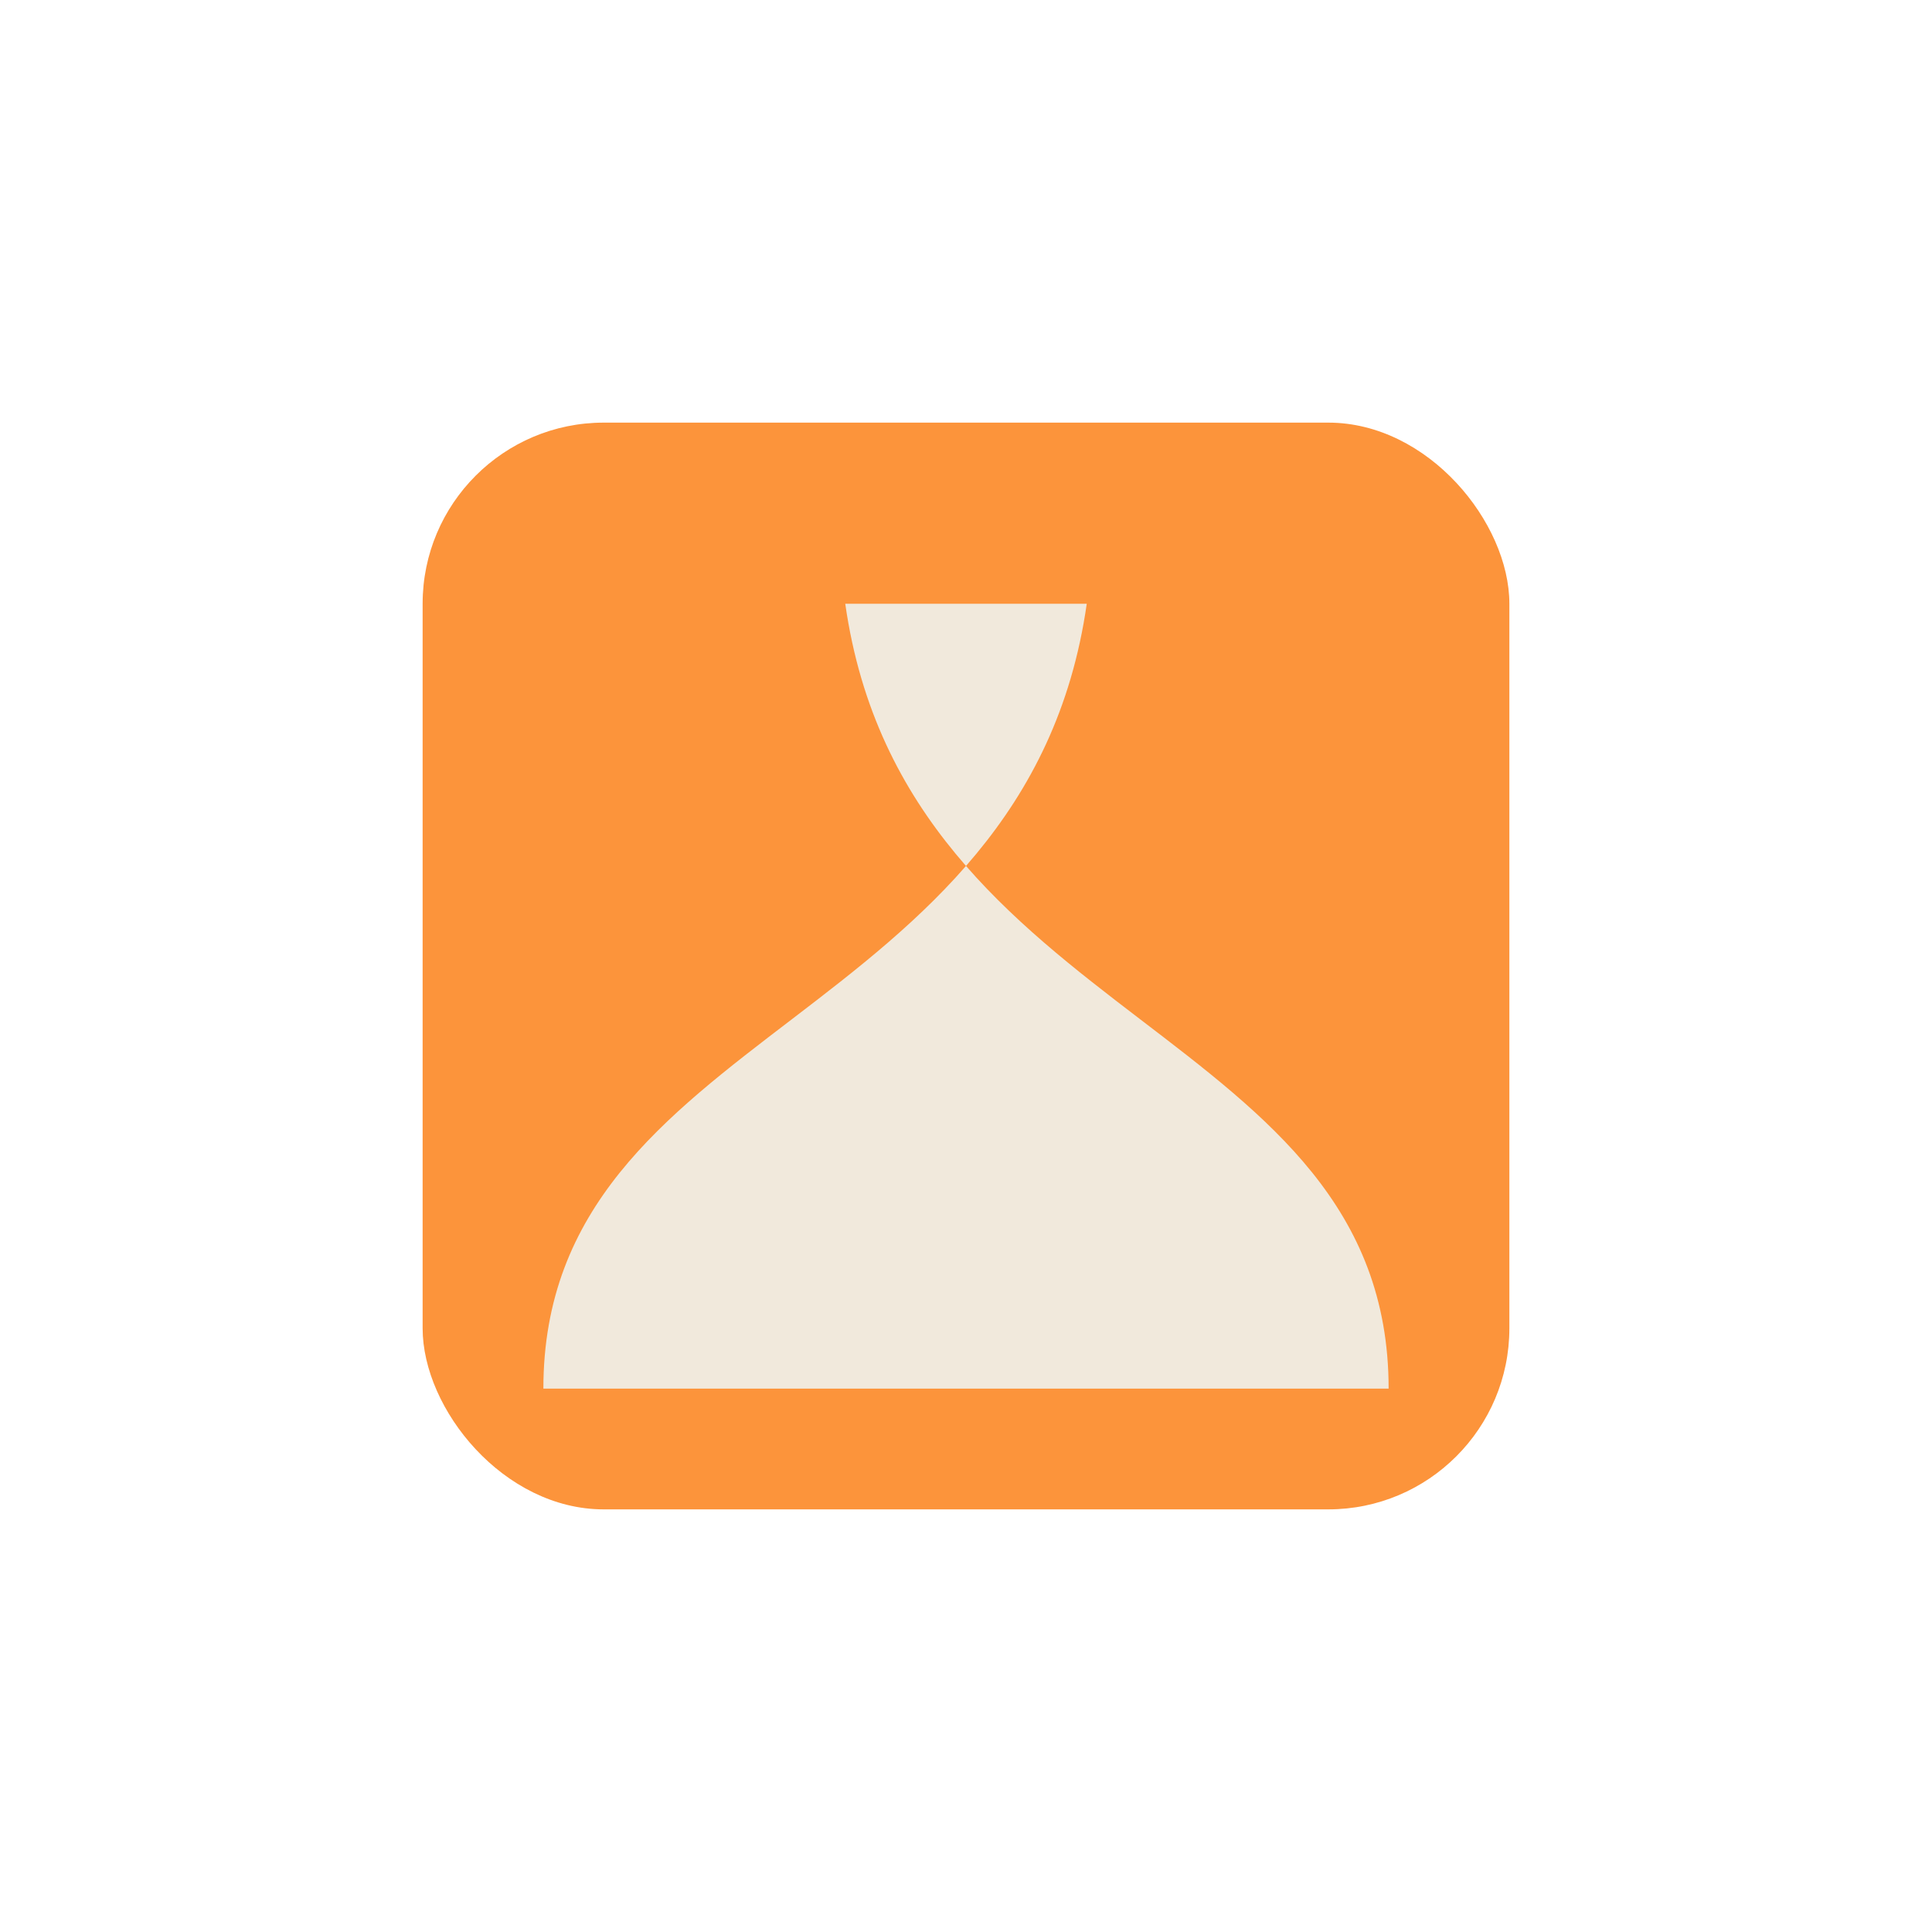 <?xml version="1.0" encoding="UTF-8"?>
<svg xmlns="http://www.w3.org/2000/svg" width="32" height="32" viewBox="0 0 32 32"><rect x="7" y="7" width="18" height="18" rx="3" fill="#FC943B"/><path d="M14 10c1 7 9 7 9 13H9c0-6 8-6 9-13z" fill="#F1E9DC"/></svg>
